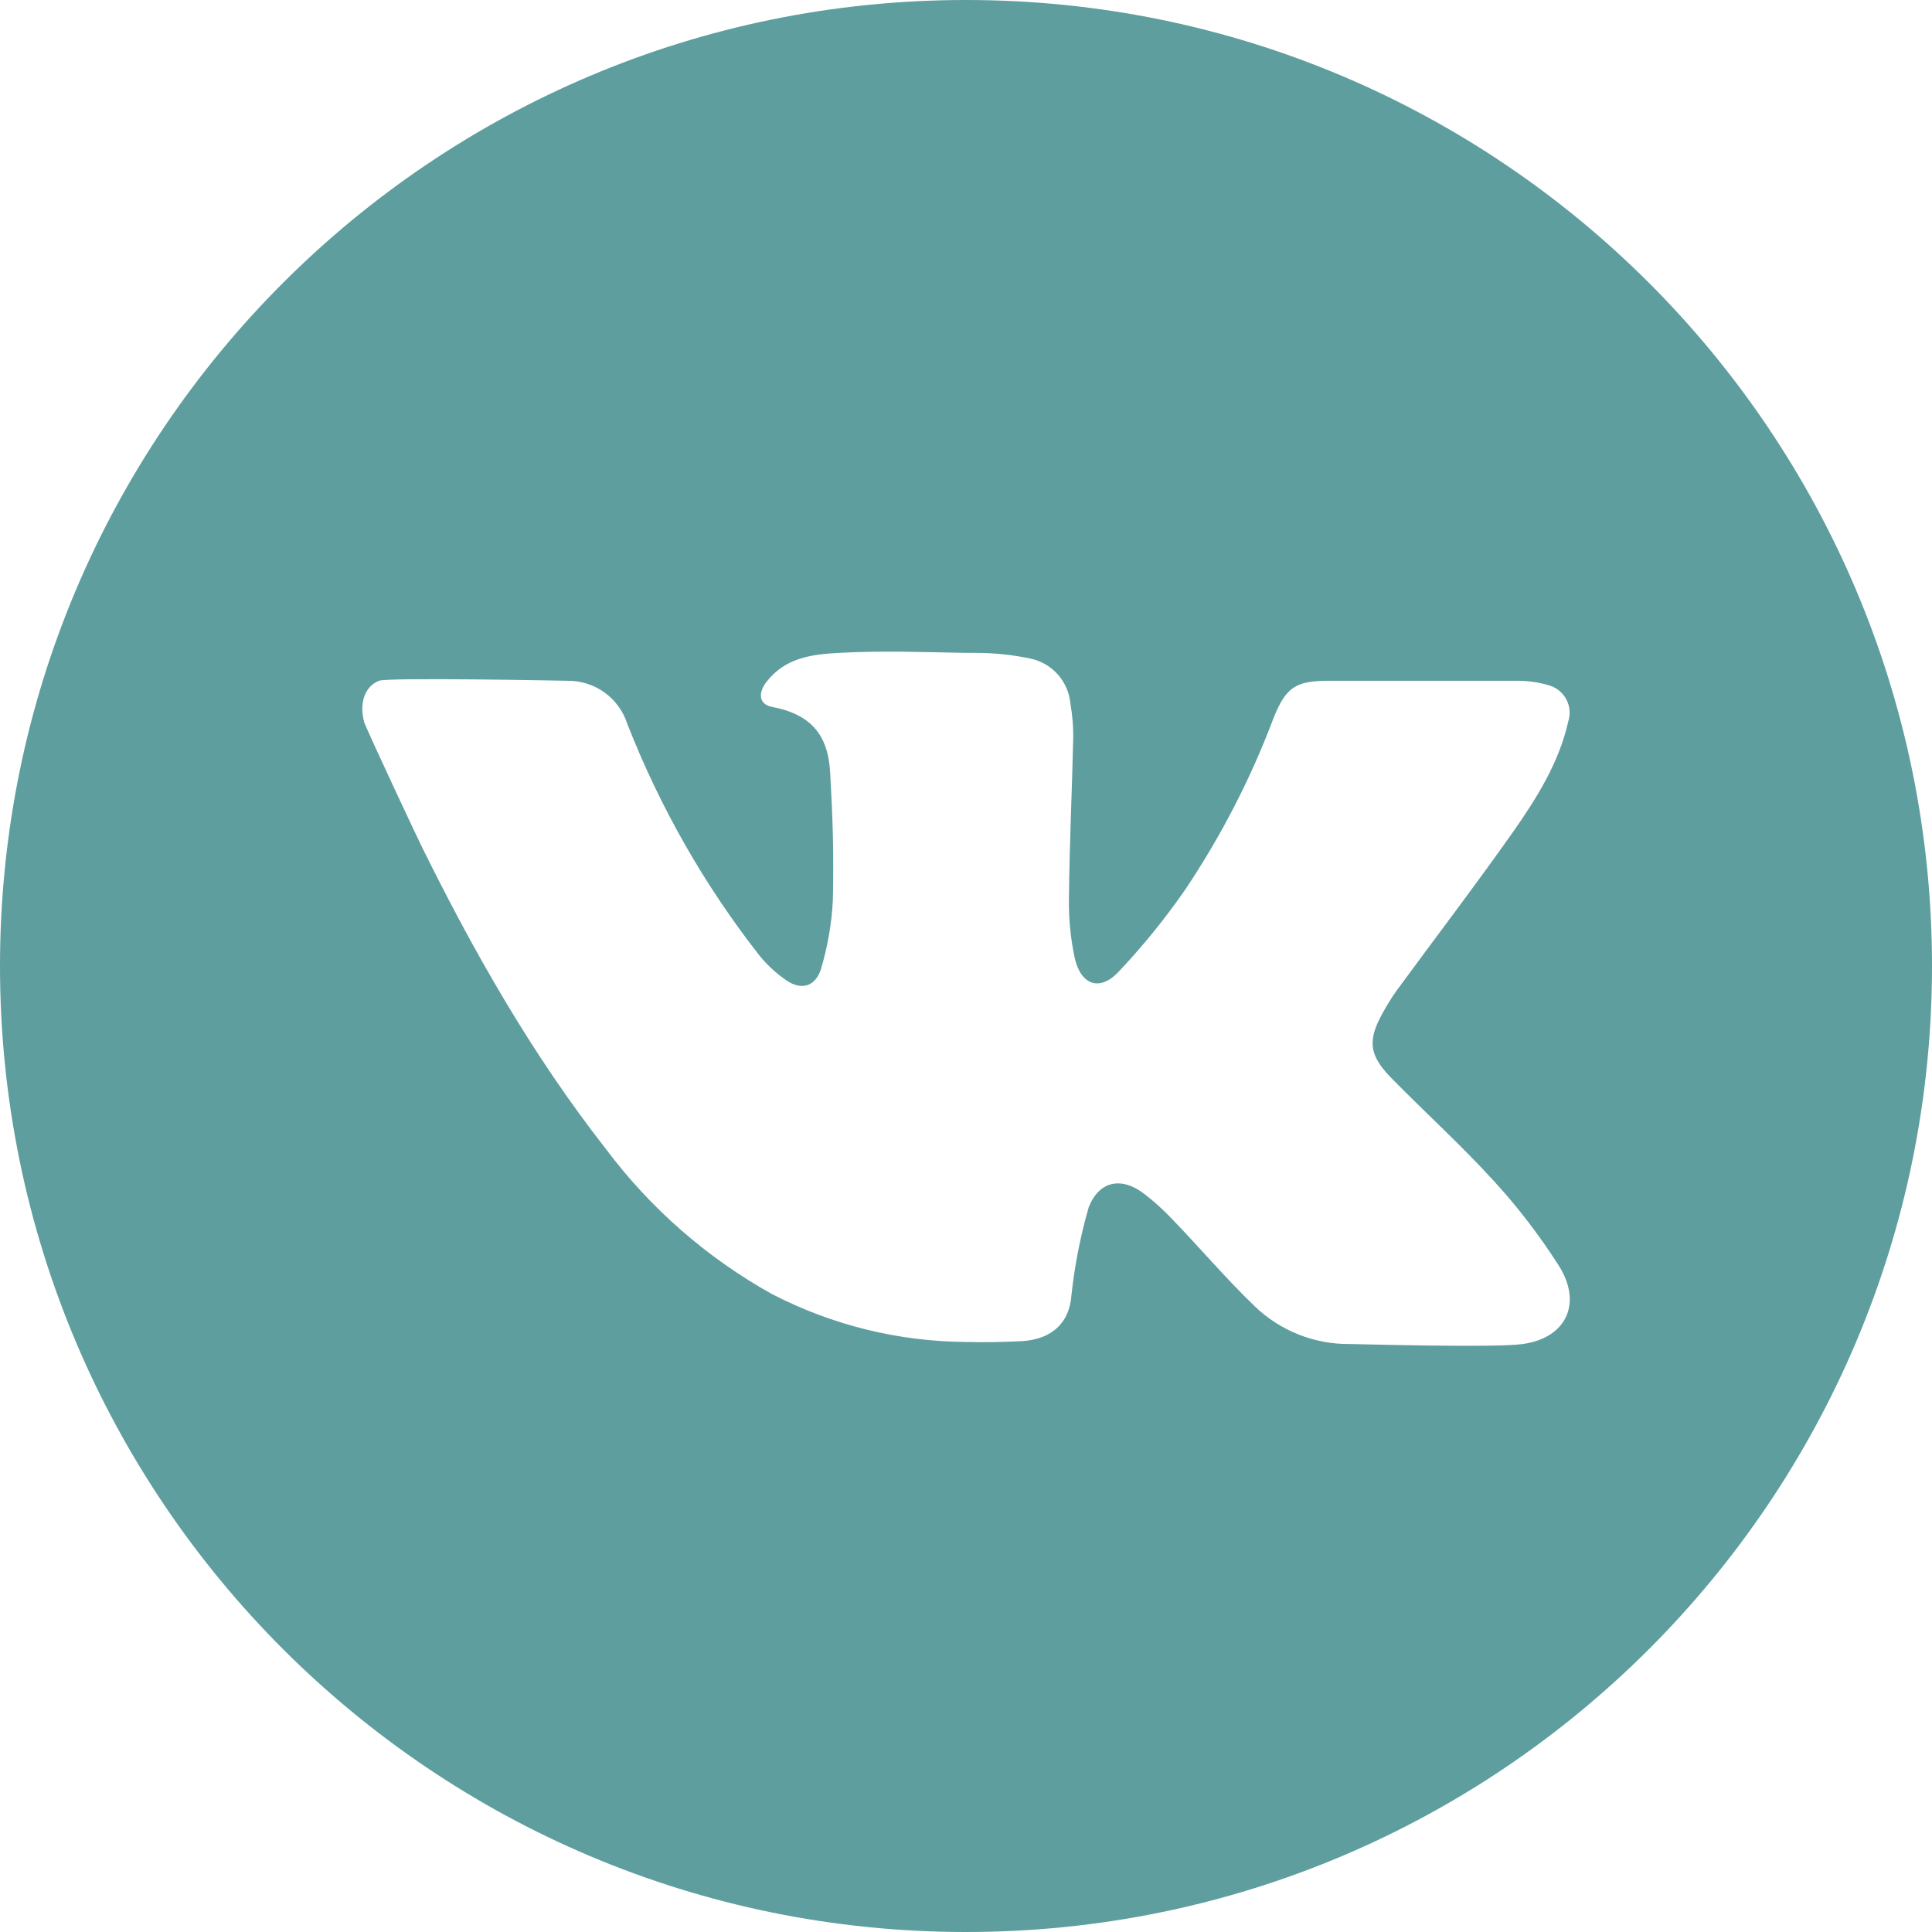 <?xml version="1.0" encoding="UTF-8"?> <svg xmlns="http://www.w3.org/2000/svg" width="30" height="30" viewBox="0 0 30 30" fill="none"><path fill-rule="evenodd" clip-rule="evenodd" d="M15 0C23.284 0 30 6.716 30 15C30 23.284 23.284 30 15 30C6.716 30 0 23.284 0 15C0 6.716 6.716 0 15 0ZM15 10.138C14.342 10.126 13.684 10.101 13.026 10.138C12.585 10.161 12.191 10.219 11.903 10.586C11.765 10.764 11.784 10.942 11.998 10.979C12.697 11.112 12.864 11.528 12.891 12.001C12.932 12.739 12.948 13.227 12.933 13.967C12.915 14.34 12.851 14.709 12.742 15.066C12.65 15.324 12.438 15.377 12.214 15.225C12.058 15.118 11.917 14.99 11.797 14.843C10.938 13.747 10.245 12.53 9.738 11.233C9.675 11.039 9.551 10.871 9.386 10.752C9.221 10.633 9.021 10.57 8.818 10.571C8.769 10.571 6.03 10.515 5.884 10.571C5.654 10.664 5.579 10.931 5.654 11.21C5.675 11.294 6.506 13.064 6.549 13.146C7.36 14.79 8.269 16.386 9.406 17.838C10.097 18.762 10.976 19.531 11.985 20.093C12.917 20.576 13.95 20.831 15 20.838C15.288 20.845 15.579 20.84 15.871 20.825C16.341 20.796 16.608 20.533 16.637 20.113C16.687 19.65 16.777 19.192 16.906 18.744C17.071 18.331 17.419 18.269 17.77 18.54C17.92 18.655 18.061 18.783 18.191 18.92C18.631 19.374 19.033 19.851 19.483 20.284C19.881 20.666 20.412 20.877 20.964 20.87C21.075 20.87 23.209 20.932 23.646 20.87C24.341 20.771 24.571 20.219 24.198 19.642C23.9 19.176 23.563 18.737 23.189 18.33C22.679 17.771 22.115 17.262 21.586 16.72C21.256 16.377 21.238 16.147 21.467 15.736C21.53 15.619 21.6 15.505 21.677 15.395C22.282 14.57 22.905 13.754 23.497 12.915C23.862 12.392 24.206 11.848 24.35 11.21C24.369 11.153 24.377 11.092 24.372 11.031C24.367 10.971 24.35 10.912 24.321 10.859C24.293 10.805 24.253 10.758 24.206 10.72C24.158 10.683 24.103 10.655 24.044 10.639C23.878 10.591 23.706 10.568 23.533 10.571H20.625C20.114 10.571 19.964 10.677 19.773 11.156C19.422 12.089 18.963 12.978 18.409 13.807C18.095 14.261 17.747 14.691 17.367 15.092C17.074 15.402 16.779 15.295 16.686 14.865C16.62 14.552 16.591 14.232 16.599 13.912C16.607 13.104 16.646 12.298 16.664 11.49C16.669 11.3 16.654 11.111 16.621 10.925C16.606 10.756 16.537 10.597 16.424 10.471C16.312 10.345 16.161 10.259 15.995 10.225C15.715 10.167 15.43 10.137 15.143 10.138H15Z" fill="#5E9E9E"></path></svg> 